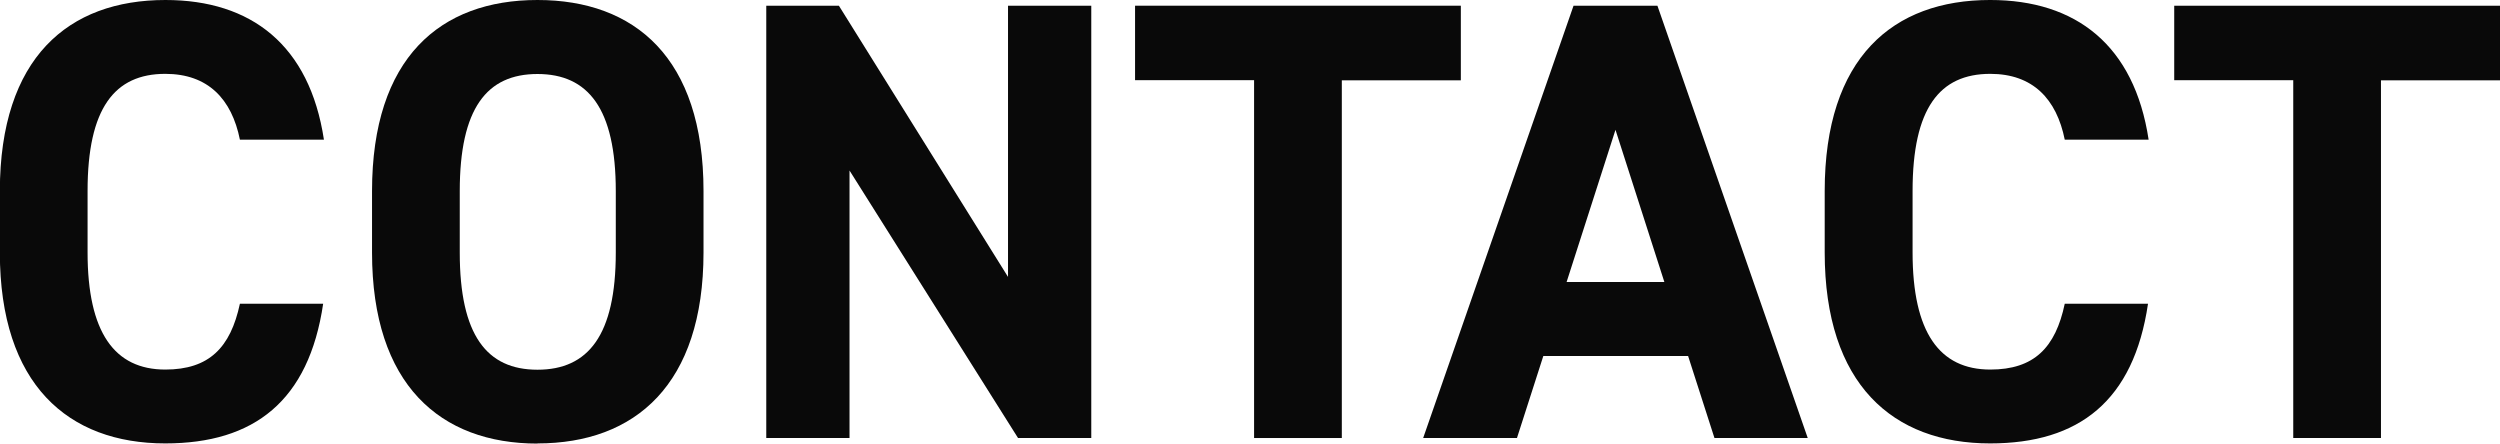 <?xml version="1.0" encoding="UTF-8"?>
<svg id="_レイヤー_2" data-name="レイヤー 2" xmlns="http://www.w3.org/2000/svg" viewBox="0 0 162.15 28.77">
  <defs>
    <style>
      .cls-1 {
        fill: #090909;
      }
    </style>
  </defs>
  <g id="_レイヤー_1-2" data-name="レイヤー 1">
    <g>
      <path class="cls-1" d="M15.56,9.06c-.53-2.64-2.07-4.27-4.84-4.27-3.29,0-5.04,2.23-5.04,7.6v3.98c0,5.2,1.75,7.6,5.04,7.6,2.84,0,4.23-1.42,4.84-4.27h5.4c-.93,6.3-4.47,9.06-10.24,9.06-6.3,0-10.73-3.82-10.73-12.39v-3.98C0,3.74,4.43,0,10.73,0c5.57,0,9.35,2.93,10.28,9.06h-5.44Z"/>
      <path class="cls-1" d="M34.86,28.77c-6.3,0-10.73-3.82-10.73-12.39v-3.98C24.13,3.74,28.56,0,34.86,0s10.77,3.74,10.77,12.39v3.98c0,8.57-4.43,12.39-10.77,12.39ZM29.82,16.38c0,5.36,1.75,7.6,5.04,7.6s5.08-2.23,5.08-7.6v-3.98c0-5.36-1.79-7.6-5.08-7.6s-5.04,2.23-5.04,7.6v3.98Z"/>
      <path class="cls-1" d="M70.78.37v28.04h-4.75l-10.93-17.35v17.35h-5.4V.37h4.71l10.97,17.59V.37h5.4Z"/>
      <path class="cls-1" d="M94.75.37v4.84h-7.72v23.2h-5.69V5.2h-7.72V.37h21.13Z"/>
      <path class="cls-1" d="M92.31,28.4L102.06.37h5.44l9.75,28.04h-6.05l-1.71-5.32h-9.39l-1.71,5.32h-6.09ZM101.61,18.29h6.34l-3.17-9.87-3.17,9.87Z"/>
      <path class="cls-1" d="M133.92,9.06c-.53-2.64-2.07-4.27-4.83-4.27-3.29,0-5.04,2.23-5.04,7.6v3.98c0,5.2,1.75,7.6,5.04,7.6,2.84,0,4.23-1.42,4.83-4.27h5.4c-.93,6.3-4.47,9.06-10.24,9.06-6.3,0-10.73-3.82-10.73-12.39v-3.98c0-8.66,4.43-12.39,10.73-12.39,5.57,0,9.35,2.93,10.28,9.06h-5.45Z"/>
      <path class="cls-1" d="M162.15.37v4.84h-7.72v23.2h-5.69V5.2h-7.72V.37h21.13Z"/>
    </g>
  </g>
</svg>